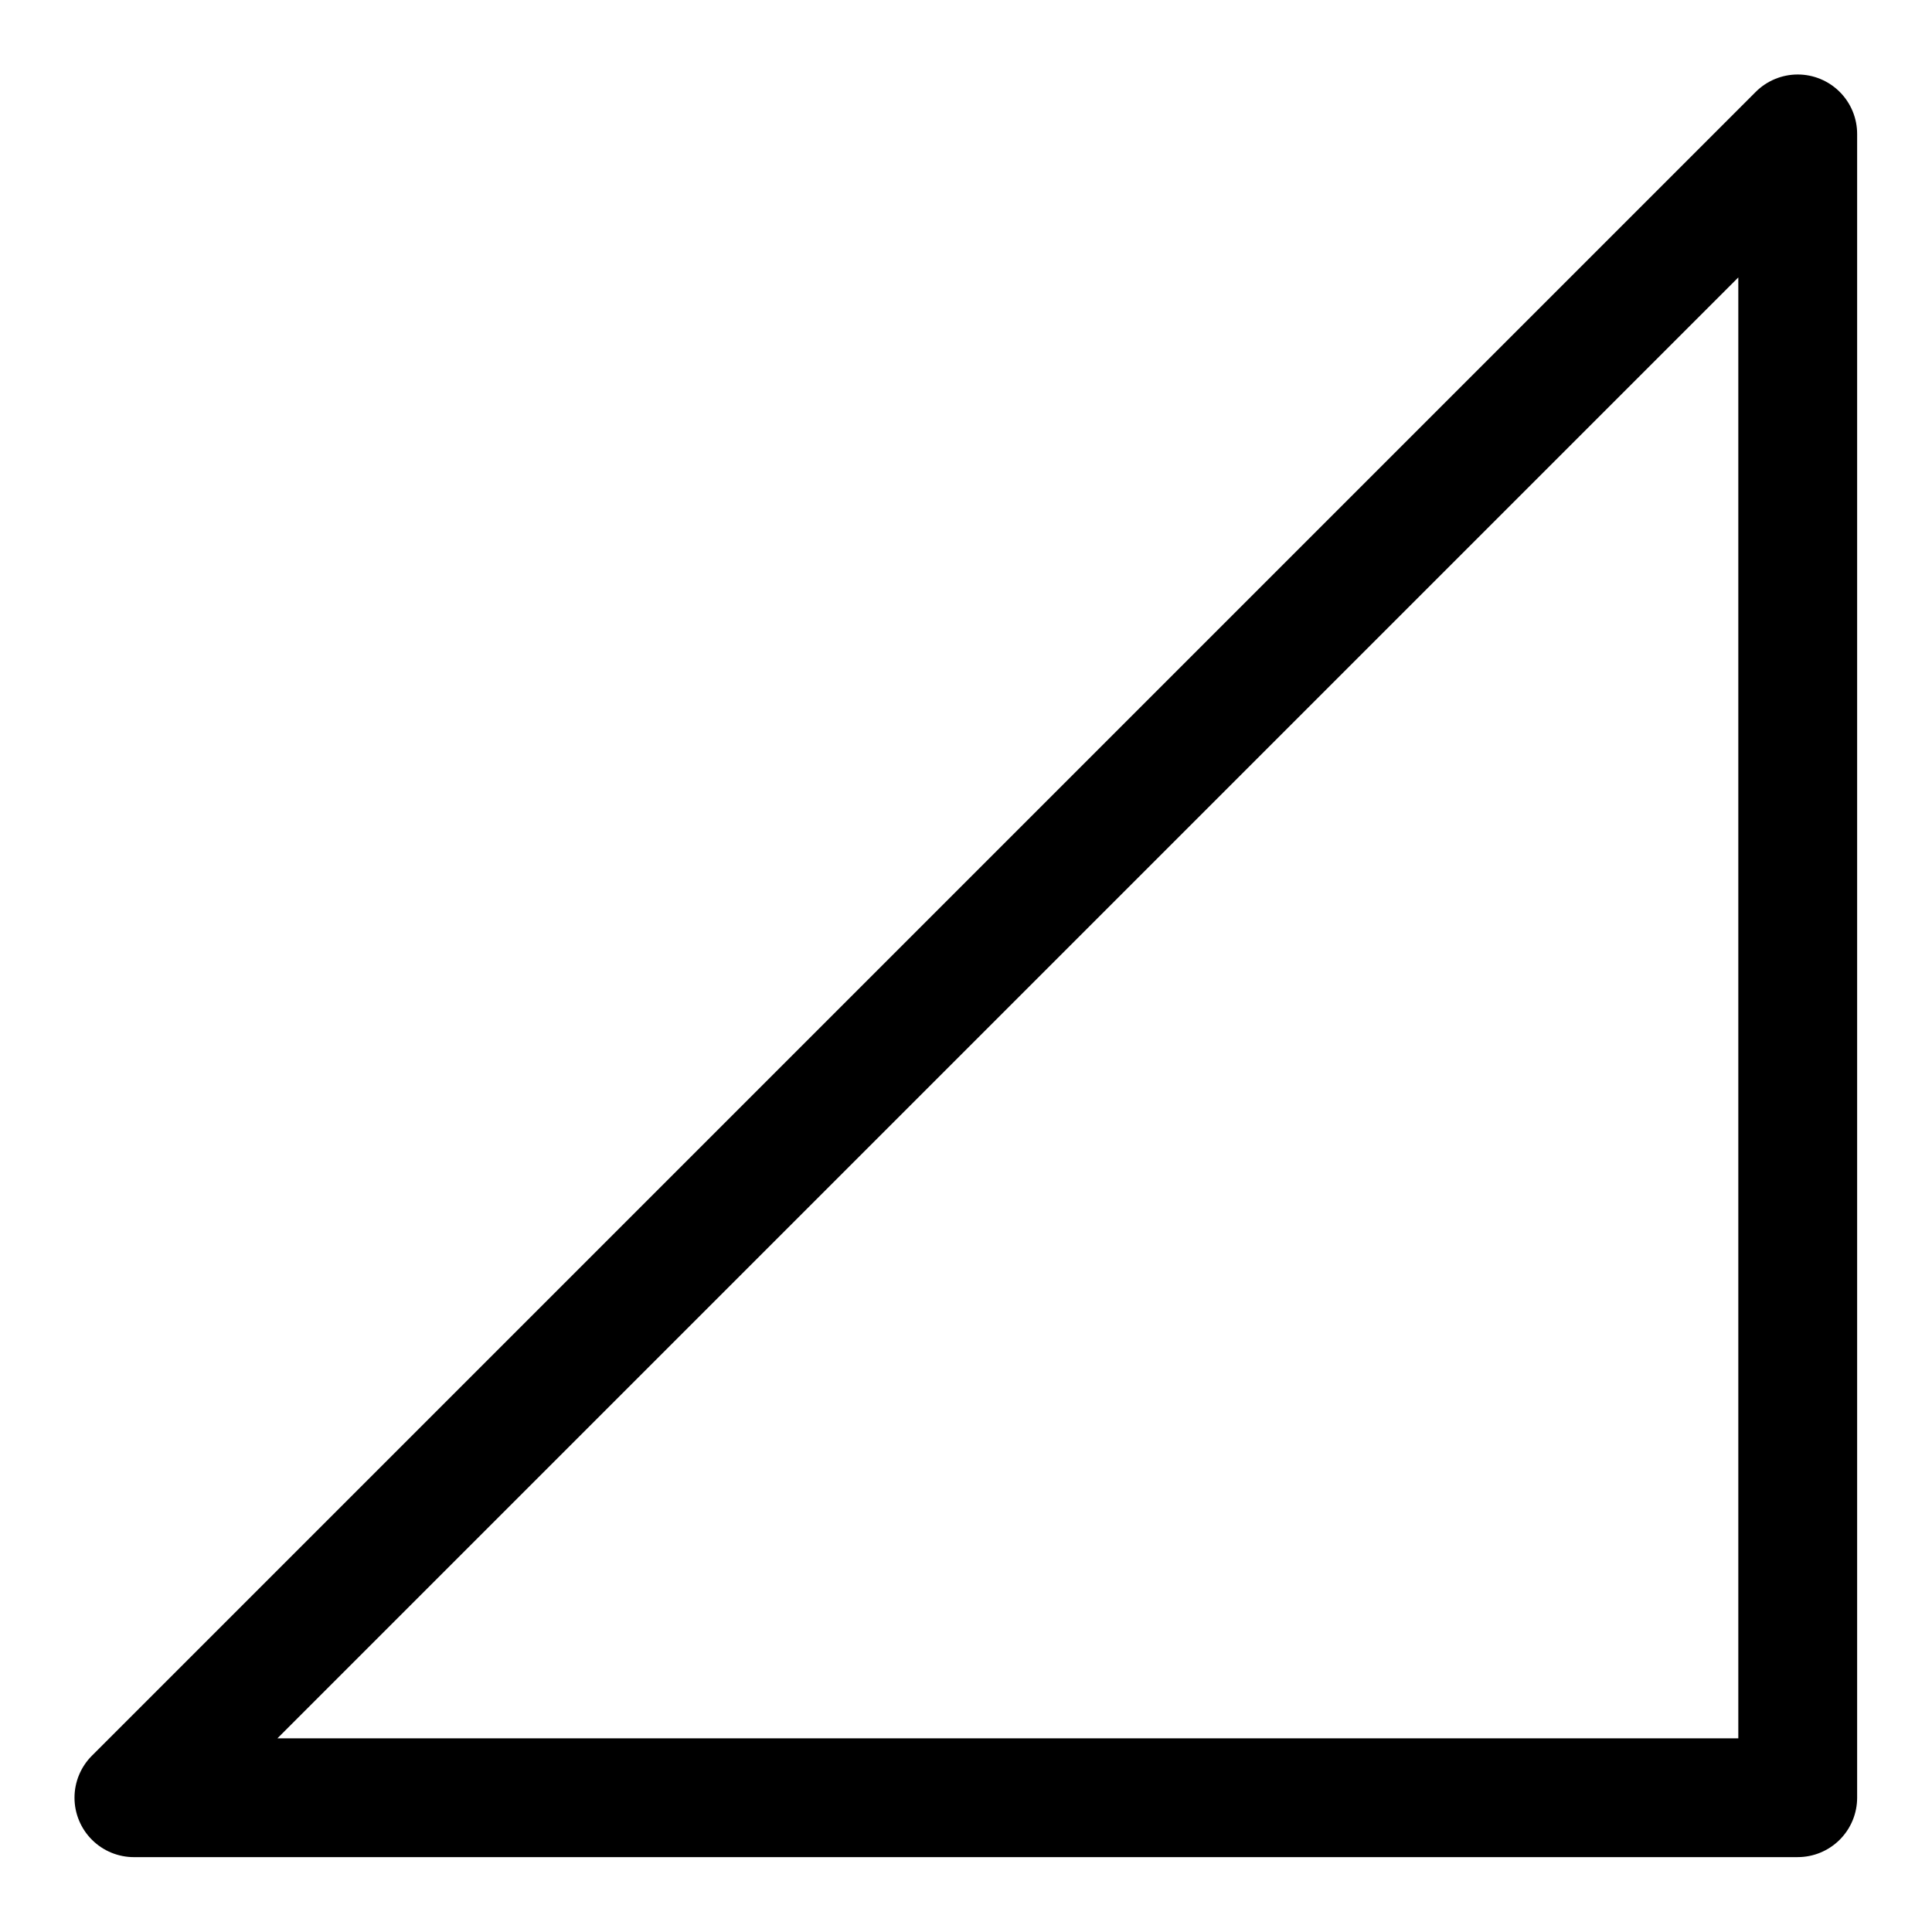 <?xml version="1.0" encoding="UTF-8"?>
<!-- Uploaded to: ICON Repo, www.svgrepo.com, Generator: ICON Repo Mixer Tools -->
<svg fill="#000000" width="800px" height="800px" version="1.1" viewBox="144 144 512 512" xmlns="http://www.w3.org/2000/svg">
 <path d="m620.41 636.16h-440.83c-4.195 0.023-8.223-1.625-11.195-4.586-2.973-2.957-4.644-6.977-4.641-11.172 0.004-4.191 1.68-8.211 4.656-11.164l440.84-440.84c2.953-2.977 6.973-4.652 11.164-4.656 4.195-0.004 8.215 1.668 11.172 4.641 2.961 2.973 4.609 7 4.586 11.195v440.83c0 4.176-1.66 8.18-4.613 11.133s-6.957 4.613-11.133 4.613zm-402.89-31.488h387.15v-387.15z"/>
</svg>